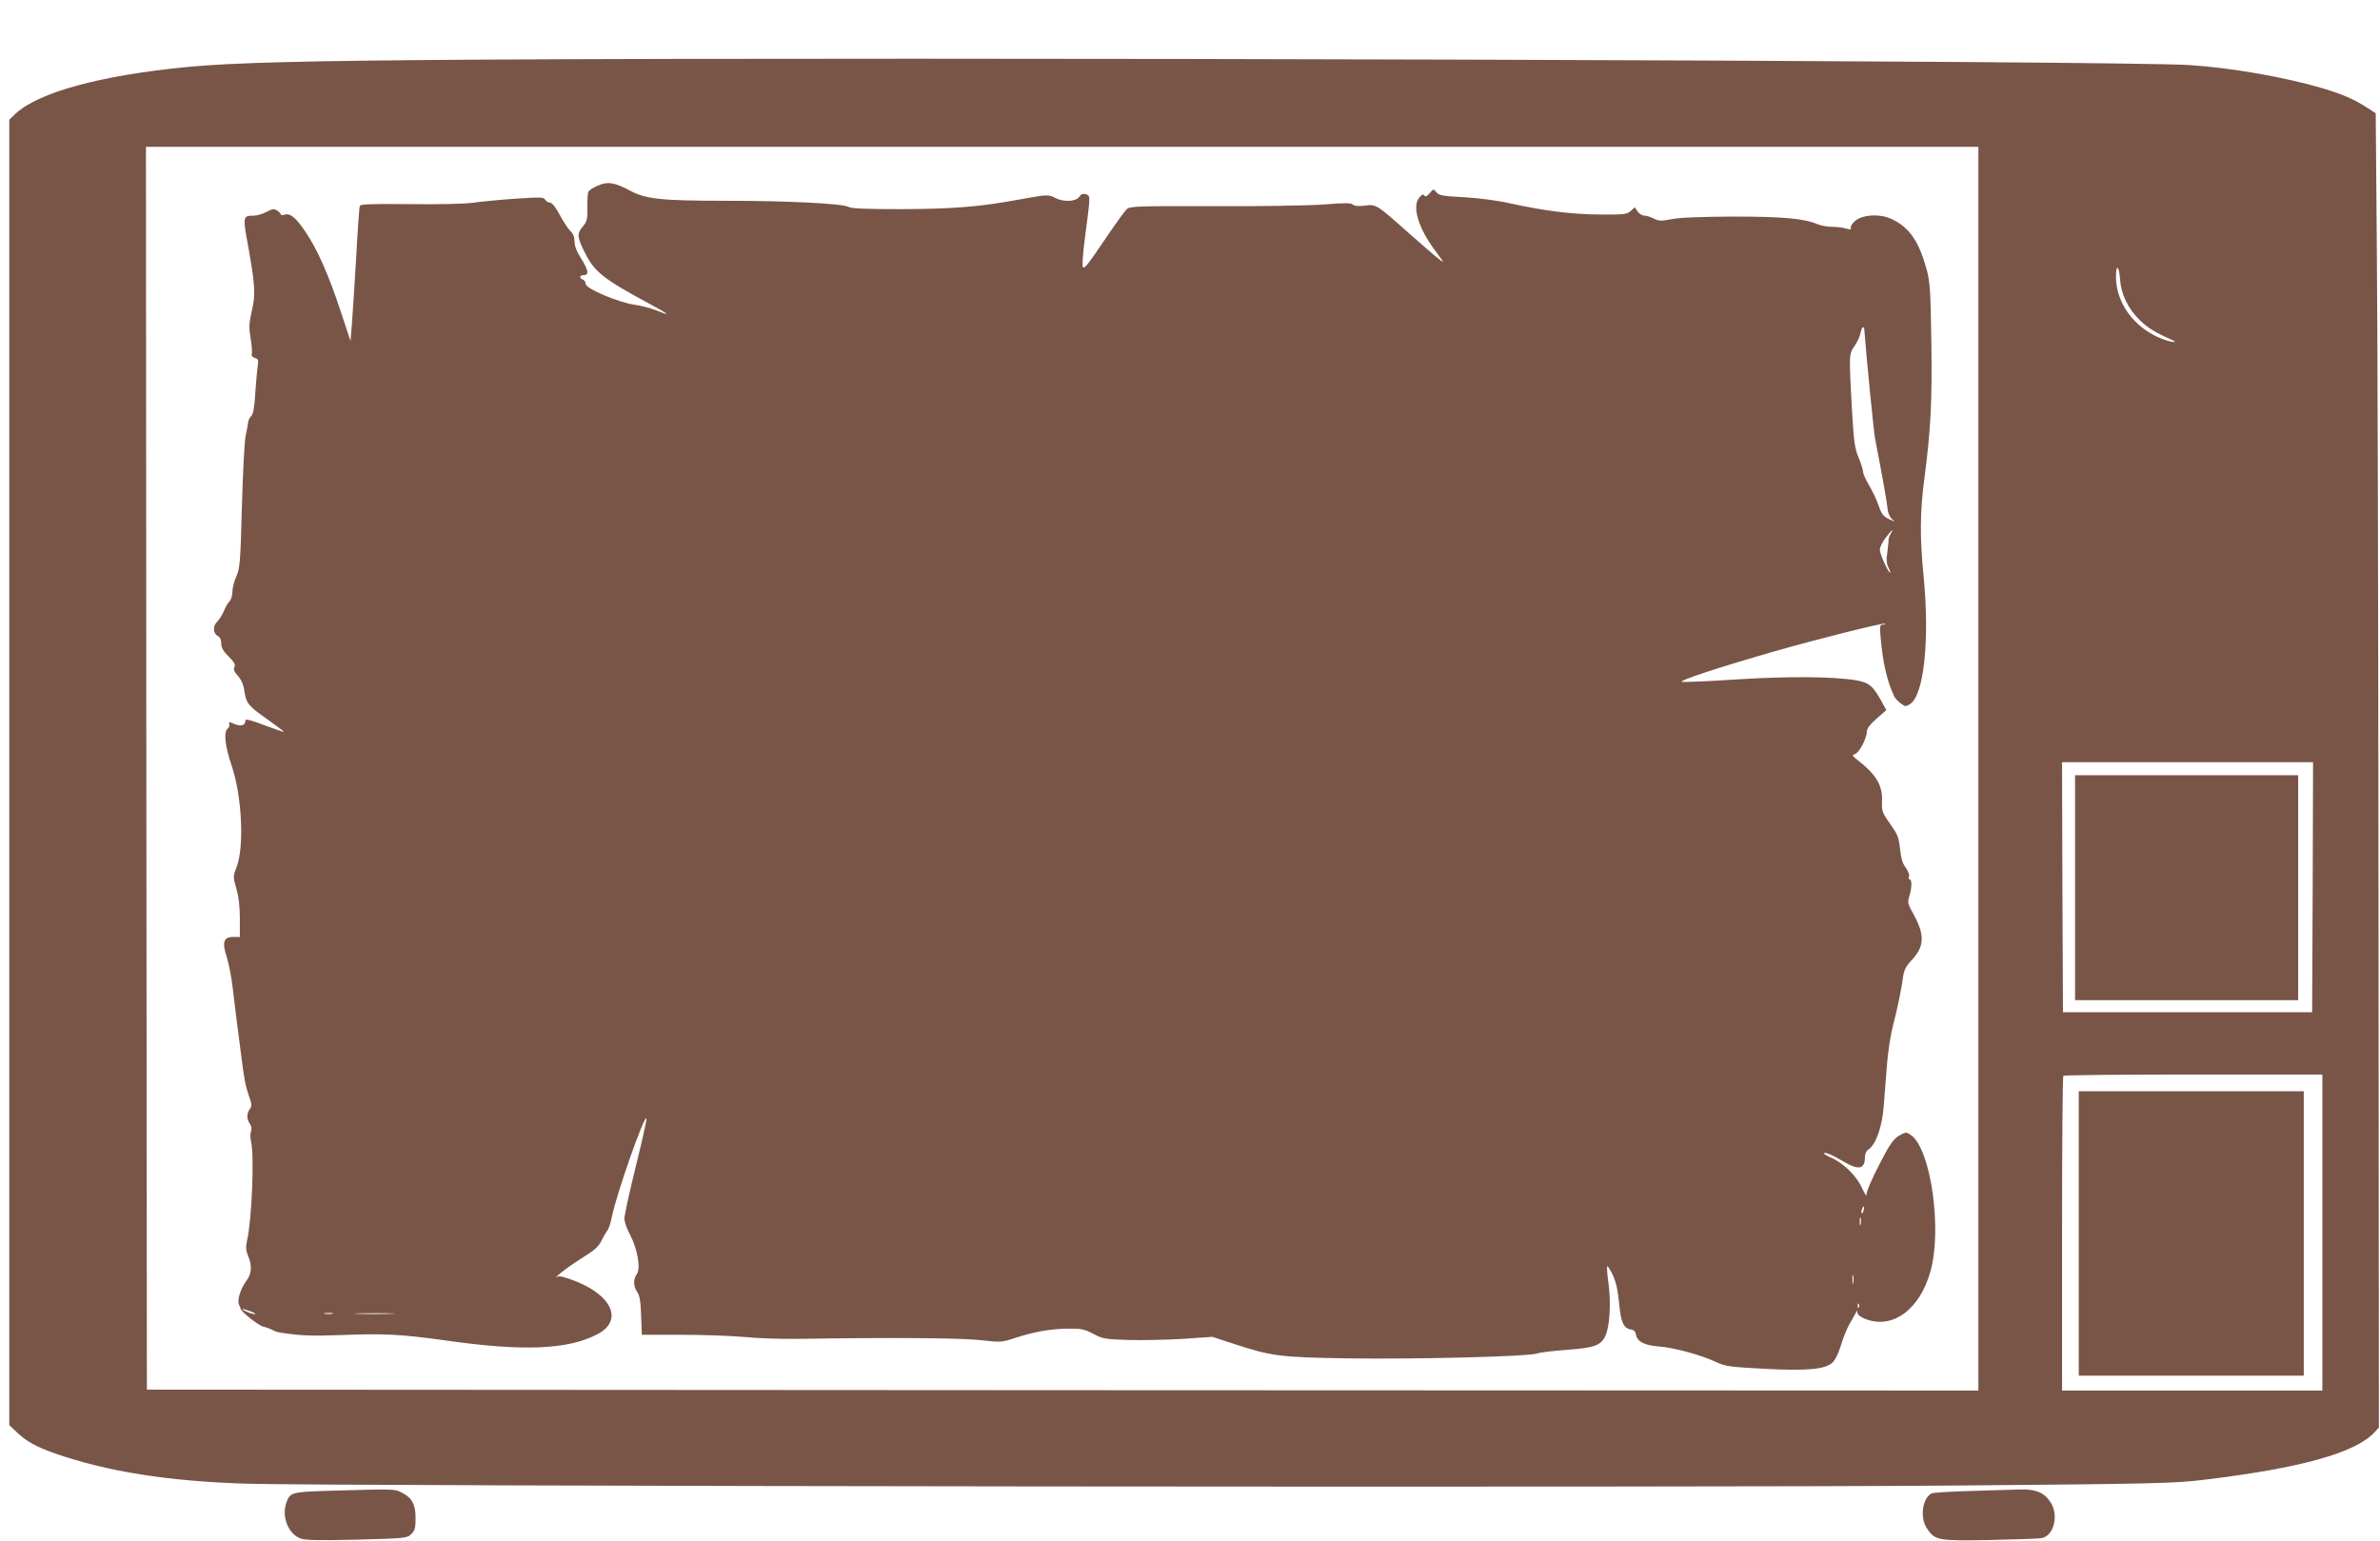 <?xml version="1.0" standalone="no"?>
<!DOCTYPE svg PUBLIC "-//W3C//DTD SVG 20010904//EN"
 "http://www.w3.org/TR/2001/REC-SVG-20010904/DTD/svg10.dtd">
<svg version="1.0" xmlns="http://www.w3.org/2000/svg"
 width="1280pt" height="829pt" viewBox="0 0 1280 829"
 preserveAspectRatio="xMidYMid meet">
<g transform="translate(0,829) scale(0.1,-0.1)"
fill="#795548" stroke="none">
<path d="M2550 7969 c-910 -6 -1297 -16 -1540 -39 -469 -45 -805 -137 -928
-253 l-32 -31 0 -3511 0 -3511 38 -36 c53 -51 105 -80 207 -116 282 -98 608
-150 1030 -163 447 -14 7830 -22 9180 -10 1092 9 1193 12 1349 31 520 63 812
144 916 255 l24 26 -2 2807 c-1 1544 -5 3135 -9 3535 l-6 728 -53 34 c-66 42
-126 68 -232 100 -204 60 -487 110 -716 125 -354 24 -6894 44 -9226 29z m8090
-3814 l0 -3345 -4925 2 -4925 3 -3 3343 -2 3342 4928 0 4927 0 0 -3345z m762
2632 c5 -79 43 -158 107 -220 41 -40 81 -65 171 -105 42 -18 -4 -14 -52 5
-149 58 -248 192 -248 335 0 70 17 59 22 -15z m1036 -3269 l-3 -673 -670 0
-670 0 -3 673 -2 672 675 0 675 0 -2 -672z m52 -1858 l0 -850 -700 0 -700 0 0
843 c0 464 3 847 7 850 3 4 318 7 700 7 l693 0 0 -850z"/>
<path d="M3214 7291 c-23 -10 -45 -24 -49 -31 -4 -7 -7 -45 -6 -85 1 -65 -2
-76 -24 -103 -33 -39 -32 -56 10 -140 53 -106 99 -142 355 -280 103 -56 110
-64 28 -31 -29 12 -82 25 -117 30 -87 13 -261 87 -261 111 0 10 -7 21 -15 24
-22 9 -18 24 5 24 29 0 25 27 -15 90 -23 36 -35 66 -35 90 0 25 -7 43 -23 58
-12 12 -38 51 -57 87 -22 41 -41 65 -52 65 -9 0 -21 7 -26 16 -8 14 -26 14
-163 5 -85 -6 -188 -16 -229 -22 -44 -6 -183 -9 -337 -7 -213 2 -264 0 -268
-10 -3 -8 -12 -136 -20 -285 -9 -150 -19 -310 -23 -357 l-7 -84 -53 160 c-64
195 -127 336 -189 427 -52 77 -82 102 -113 92 -11 -3 -20 -3 -20 2 0 4 -9 14
-20 21 -17 10 -26 9 -57 -8 -21 -11 -51 -20 -68 -20 -59 0 -60 -4 -31 -161 39
-217 41 -263 20 -353 -15 -67 -16 -86 -6 -146 6 -38 9 -76 6 -84 -3 -9 3 -17
16 -21 19 -6 21 -12 16 -44 -3 -20 -9 -85 -13 -144 -4 -77 -11 -113 -21 -124
-9 -8 -17 -25 -18 -37 -1 -11 -7 -43 -13 -71 -6 -27 -15 -198 -20 -380 -8
-301 -11 -334 -30 -375 -11 -25 -21 -62 -21 -82 0 -20 -7 -43 -15 -52 -9 -8
-23 -32 -31 -53 -9 -21 -25 -46 -35 -56 -25 -23 -24 -63 1 -77 13 -7 20 -21
20 -42 0 -22 11 -41 40 -70 30 -30 38 -44 31 -56 -7 -12 -2 -25 19 -48 18 -21
30 -49 34 -80 10 -68 21 -81 125 -154 49 -35 89 -65 88 -67 -2 -1 -49 15 -105
36 -65 25 -102 35 -102 27 0 -28 -22 -35 -58 -21 -29 13 -33 13 -29 1 3 -8 -1
-20 -10 -27 -21 -18 -12 -95 22 -195 56 -163 70 -440 27 -549 -19 -48 -19 -51
-1 -115 13 -43 19 -97 19 -162 l0 -98 -35 0 c-53 0 -62 -28 -35 -110 11 -36
25 -108 31 -160 6 -52 15 -126 20 -165 5 -38 16 -122 24 -185 19 -152 24 -176
44 -236 16 -43 16 -53 5 -69 -18 -24 -18 -56 0 -80 9 -13 11 -27 6 -41 -5 -12
-4 -39 1 -60 17 -75 3 -419 -22 -525 -8 -38 -7 -54 5 -84 23 -54 20 -96 -9
-135 -32 -43 -50 -103 -40 -127 5 -10 9 -20 9 -23 3 -16 96 -90 121 -96 17 -4
39 -12 50 -18 11 -6 27 -12 35 -13 114 -18 171 -20 320 -15 249 10 337 5 580
-29 416 -59 654 -49 813 34 146 76 74 221 -149 297 -47 16 -60 18 -74 8 -9 -7
0 2 19 19 20 18 74 56 121 86 67 41 89 61 105 93 11 23 26 48 32 56 7 8 17 39
23 69 22 117 178 561 187 533 2 -6 -24 -123 -58 -260 -34 -137 -61 -262 -61
-279 0 -16 13 -55 30 -86 40 -76 59 -181 37 -212 -20 -28 -19 -67 2 -97 13
-19 19 -51 21 -127 l4 -103 217 0 c119 0 270 -6 336 -12 66 -7 194 -11 285
-10 498 8 883 5 985 -7 107 -12 112 -12 185 12 100 33 188 49 285 50 70 1 87
-3 135 -28 51 -27 64 -29 190 -33 74 -2 206 1 292 6 l158 11 107 -35 c213 -70
252 -75 628 -81 377 -5 963 10 1010 26 17 6 89 15 162 20 148 11 182 23 207
75 23 49 31 175 17 280 -7 48 -10 91 -7 94 3 3 17 -19 31 -49 17 -38 27 -84
33 -152 10 -103 24 -133 66 -139 13 -2 22 -11 24 -25 6 -39 44 -60 124 -66 82
-6 225 -45 308 -84 50 -23 74 -26 258 -36 235 -12 328 -3 368 34 14 13 33 52
45 93 11 39 33 91 47 116 15 25 30 52 34 60 6 13 7 12 7 -1 1 -10 18 -24 41
-33 147 -59 294 48 352 254 64 225 3 656 -103 733 -25 18 -28 18 -57 3 -35
-18 -55 -45 -105 -141 -52 -99 -81 -168 -79 -185 1 -8 -11 12 -27 46 -30 63
-102 132 -168 159 -18 8 -33 17 -33 20 0 11 44 -7 101 -41 86 -51 119 -45 119
24 0 16 8 32 19 39 39 25 73 119 82 232 4 58 13 162 18 231 6 69 20 159 31
200 24 91 46 198 55 264 5 37 15 58 47 92 68 73 70 134 11 243 -33 59 -35 66
-24 101 14 46 14 90 1 90 -5 0 -7 7 -3 16 3 9 -5 29 -18 47 -17 23 -25 51 -30
99 -5 52 -13 77 -35 109 -65 93 -64 92 -62 154 2 82 -33 140 -131 216 -30 24
-32 27 -14 33 22 7 63 85 63 120 0 17 17 39 52 70 l53 46 -25 46 c-47 85 -68
103 -140 115 -122 20 -366 22 -645 4 -149 -10 -280 -15 -290 -13 -23 5 208 81
494 163 249 71 592 157 599 150 3 -3 -3 -5 -12 -5 -16 0 -17 -8 -11 -77 12
-133 35 -232 74 -312 4 -8 19 -24 34 -35 24 -18 27 -18 50 -3 75 49 106 348
72 692 -20 202 -19 342 4 516 35 264 43 422 38 745 -4 270 -7 318 -25 384 -42
153 -93 227 -189 272 -63 30 -160 24 -199 -13 -13 -12 -23 -28 -20 -35 4 -9
-3 -10 -27 -3 -18 5 -51 9 -75 9 -23 0 -58 6 -77 14 -73 31 -187 41 -455 41
-172 -1 -288 -5 -330 -14 -56 -11 -69 -10 -95 3 -17 9 -40 16 -51 16 -12 0
-28 10 -37 23 l-15 22 -22 -20 c-20 -18 -36 -20 -164 -19 -150 1 -298 19 -483
60 -66 15 -166 28 -247 33 -118 6 -138 10 -151 27 -15 19 -15 19 -36 -5 -15
-18 -23 -21 -28 -13 -5 9 -12 7 -26 -8 -43 -47 -9 -165 84 -289 23 -30 41 -56
41 -59 0 -5 -47 34 -182 153 -175 156 -177 157 -237 149 -34 -4 -56 -3 -66 6
-11 9 -46 9 -157 0 -83 -6 -332 -10 -591 -9 -410 1 -449 0 -467 -16 -10 -9
-57 -74 -104 -143 -106 -157 -123 -179 -132 -169 -5 4 0 72 10 150 32 243 31
234 6 242 -16 5 -26 1 -36 -14 -18 -26 -84 -29 -128 -6 -37 20 -43 19 -199 -9
-211 -39 -354 -50 -632 -51 -188 0 -266 3 -281 12 -32 18 -324 33 -660 33
-347 0 -434 9 -518 56 -81 43 -120 49 -172 25z m6813 -778 c9 -128 50 -543 57
-580 46 -238 66 -355 68 -383 2 -20 12 -42 23 -52 19 -16 18 -16 -16 0 -30 14
-40 27 -55 71 -10 30 -33 79 -51 109 -18 30 -33 63 -33 74 0 10 -11 44 -24 76
-21 50 -26 84 -37 277 -15 278 -15 280 15 324 14 20 29 51 32 69 7 35 19 43
21 15z m141 -1095 c-7 -13 -12 -26 -11 -29 1 -3 -2 -32 -6 -65 -7 -44 -5 -66
5 -86 8 -16 12 -28 9 -28 -10 0 -55 100 -55 123 0 13 14 42 32 65 36 47 45 53
26 20z m-145 -3638 c-3 -12 -8 -19 -11 -16 -5 6 5 36 12 36 2 0 2 -9 -1 -20z
m-16 -77 c-3 -10 -5 -2 -5 17 0 19 2 27 5 18 2 -10 2 -26 0 -35z m-40 -315
c-2 -13 -4 -5 -4 17 -1 22 1 32 4 23 2 -10 2 -28 0 -40z m30 -130 c-3 -8 -6
-5 -6 6 -1 11 2 17 5 13 3 -3 4 -12 1 -19z m-8647 -23 c19 -7 28 -14 20 -14
-8 0 -28 6 -45 14 -39 17 -21 18 25 0z m438 -12 c-10 -2 -28 -2 -40 0 -13 2
-5 4 17 4 22 1 32 -1 23 -4z m314 0 c-51 -2 -132 -2 -180 0 -48 1 -6 3 93 3
99 0 138 -2 87 -3z"/>
<path d="M11160 3515 l0 -605 600 0 600 0 0 605 0 605 -600 0 -600 0 0 -605z"/>
<path d="M11180 1655 l0 -765 605 0 605 0 0 765 0 765 -605 0 -605 0 0 -765z"/>
<path d="M1769 271 c-204 -7 -210 -8 -230 -68 -24 -73 11 -162 75 -188 24 -10
92 -12 303 -7 265 7 273 8 295 30 19 18 23 33 23 86 0 74 -19 110 -76 138 -37
19 -32 19 -390 9z"/>
<path d="M10600 270 c-107 -3 -202 -9 -211 -13 -50 -25 -65 -130 -26 -188 43
-65 59 -68 335 -63 136 3 262 7 280 10 68 10 97 124 49 195 -34 51 -79 69
-162 67 -38 -1 -158 -5 -265 -8z"/>
</g>
</svg>
